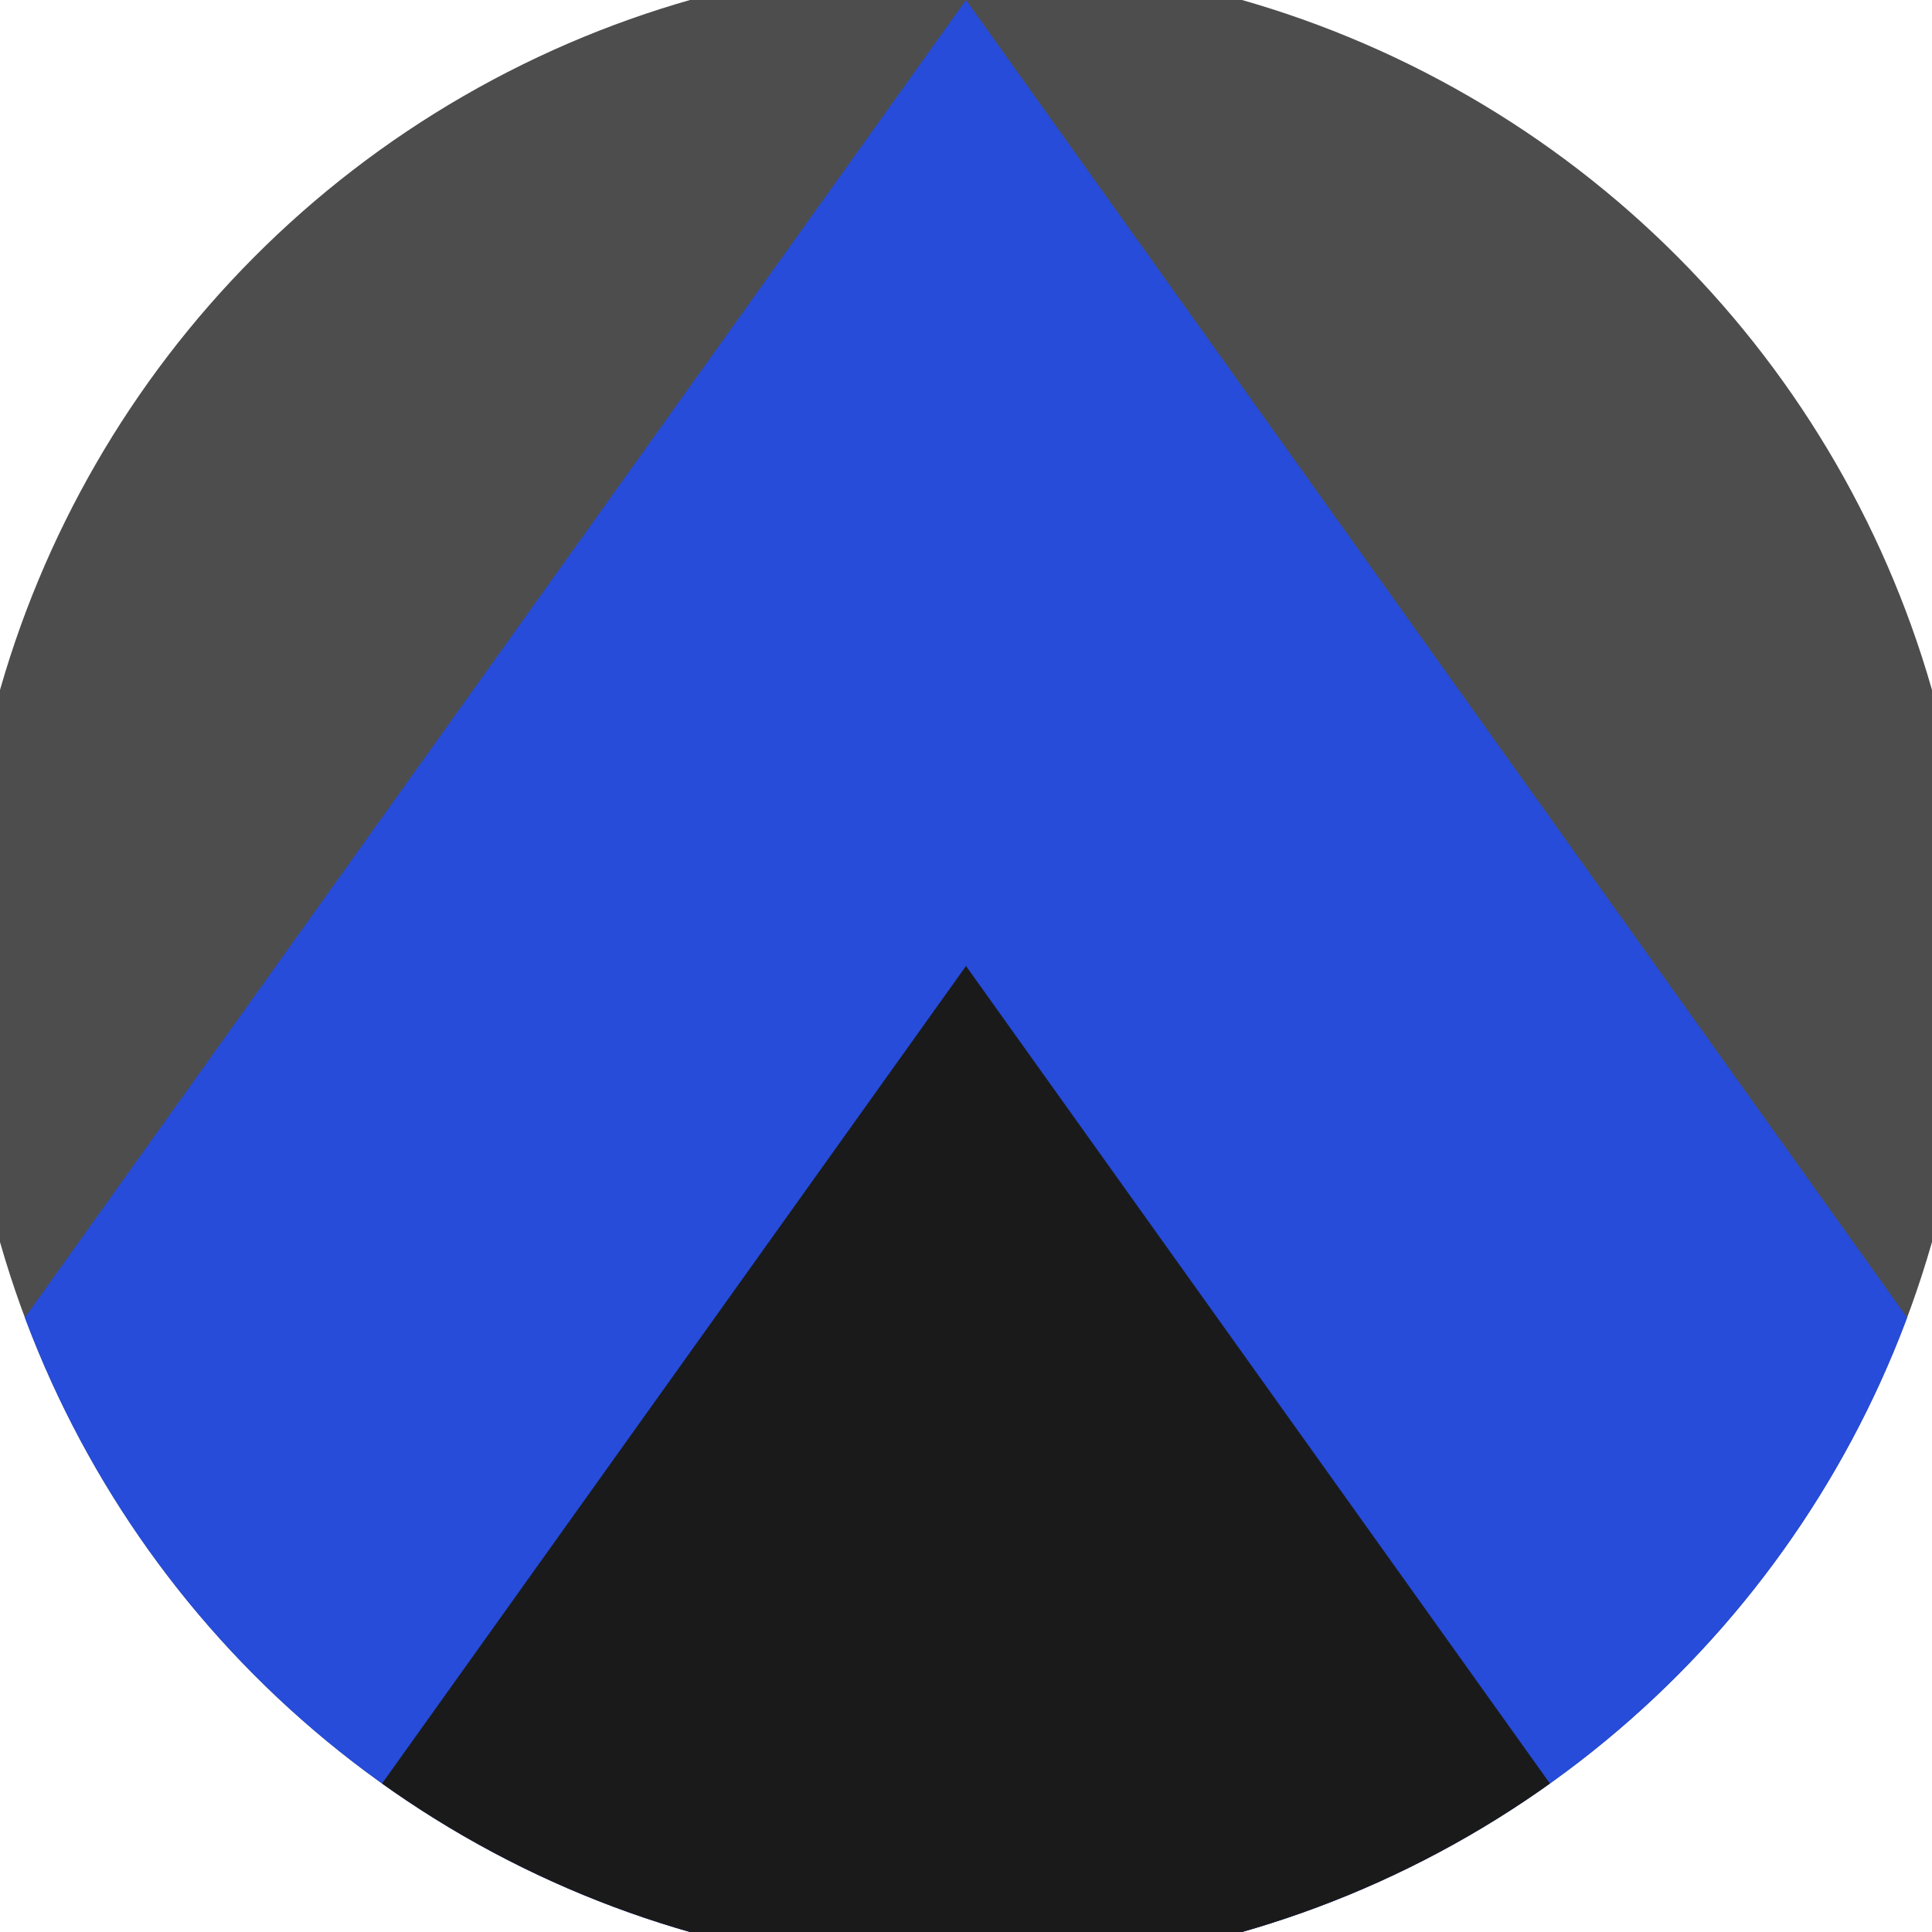 <svg xmlns="http://www.w3.org/2000/svg" width="128" height="128" viewBox="0 0 100 100" shape-rendering="geometricPrecision">
                            <defs>
                                <clipPath id="clip">
                                    <circle cx="50" cy="50" r="52" />
                                    <!--<rect x="0" y="0" width="100" height="100"/>-->
                                </clipPath>
                            </defs>
                            <g transform="rotate(0 50 50)">
                            <rect x="0" y="0" width="100" height="100" fill="#4d4d4d" clip-path="url(#clip)"/><path d="M 50 0 L 100 70 V 101 H 0 V 70 Z" fill="#264cd9" clip-path="url(#clip)"/><path d="M 50 50 L 100 120 V 101 H 0 V 120 Z" fill="#1a1a1a" clip-path="url(#clip)"/></g></svg>